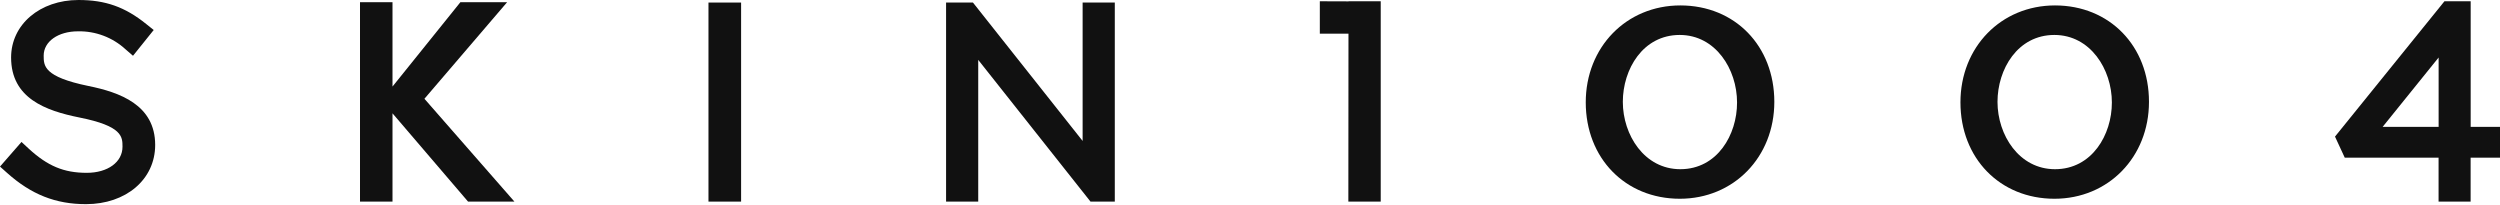 <?xml version="1.0" encoding="UTF-8"?> <svg xmlns="http://www.w3.org/2000/svg" viewBox="0 0 1000 82" fill="none"><path d="M169.77 39.51L205.77 80.64H187.22L157 45.33V80.64H144V0.89H157V34.62L184.15 0.89H202.84L169.77 39.51Z" fill="#111111"></path><path d="M35.36 34.39C17.47 30.72 17.47 26.32 17.47 22.24C17.47 16.61 23.24 12.53 31.2 12.53C38.221 12.389 45.026 14.961 50.2 19.71L53.2 22.31L61.48 12L58.48 9.6C50 2.77 42.14 0 31.4 0C16 0 4.44 9.78 4.44 23C4.44 39.31 18.28 44.29 31.77 47C49 50.43 49 54.72 49 58.7C49 64.83 43.12 69.13 34.69 69.13C25.55 69.13 19.06 66.42 11.5 59.47L8.6 56.78L0 66.63L2.84 69.17C12.51 77.81 22.25 81.66 34.39 81.66C50.39 81.66 62.07 71.78 62.07 57.98C62.07 41.89 47.8 36.92 35.36 34.39Z" fill="#111111"></path><path d="M296.44 1.02H283.39V80.64H296.44V1.02Z" fill="#111111"></path><path d="M433.05 56.38L389.18 1.02H378.43V80.64H391.29V23.95L436.2 80.64H445.92V1.02H433.05V56.38Z" fill="#111111"></path><path d="M672.13 2.17C650.57 2.17 634.3 18.83 634.3 40.93C634.3 63.28 650.13 79.5 671.93 79.5C693.49 79.5 709.73 62.84 709.73 40.74C709.73 18.39 694 2.17 672.13 2.17ZM672.13 67.68C657.75 67.68 649.13 53.99 649.13 40.74C649.13 27.74 657.13 13.98 671.89 13.98C686.23 13.98 694.82 27.69 694.82 40.98C694.86 53.9 686.91 67.68 672.13 67.68Z" fill="#111111"></path><path d="M822 2.17C800.44 2.17 784.18 18.83 784.18 40.93C784.18 63.28 799.97 79.5 821.78 79.5C843.33 79.5 859.59 62.84 859.59 40.74C859.61 18.39 843.81 2.17 822 2.17ZM822 67.68C807.62 67.68 799 53.99 799 40.74C799 27.74 807 13.98 821.75 13.98C836.12 13.98 844.75 27.69 844.75 40.98C844.77 53.9 836.79 67.68 822 67.68Z" fill="#111111"></path><path d="M988.27 50.74V0.51H977.78L934 54.64L937.9 63.06H975.43V80.64H988.25V63.06H1000V50.74H988.27ZM975.45 50.74H953.06L975.45 23V50.74Z" fill="#111111"></path><path d="M539.42 0.51V0.55L527.93 0.51V13.46H539.39L539.34 80.64H552.29V0.51H539.42Z" fill="#111111"></path></svg> 
